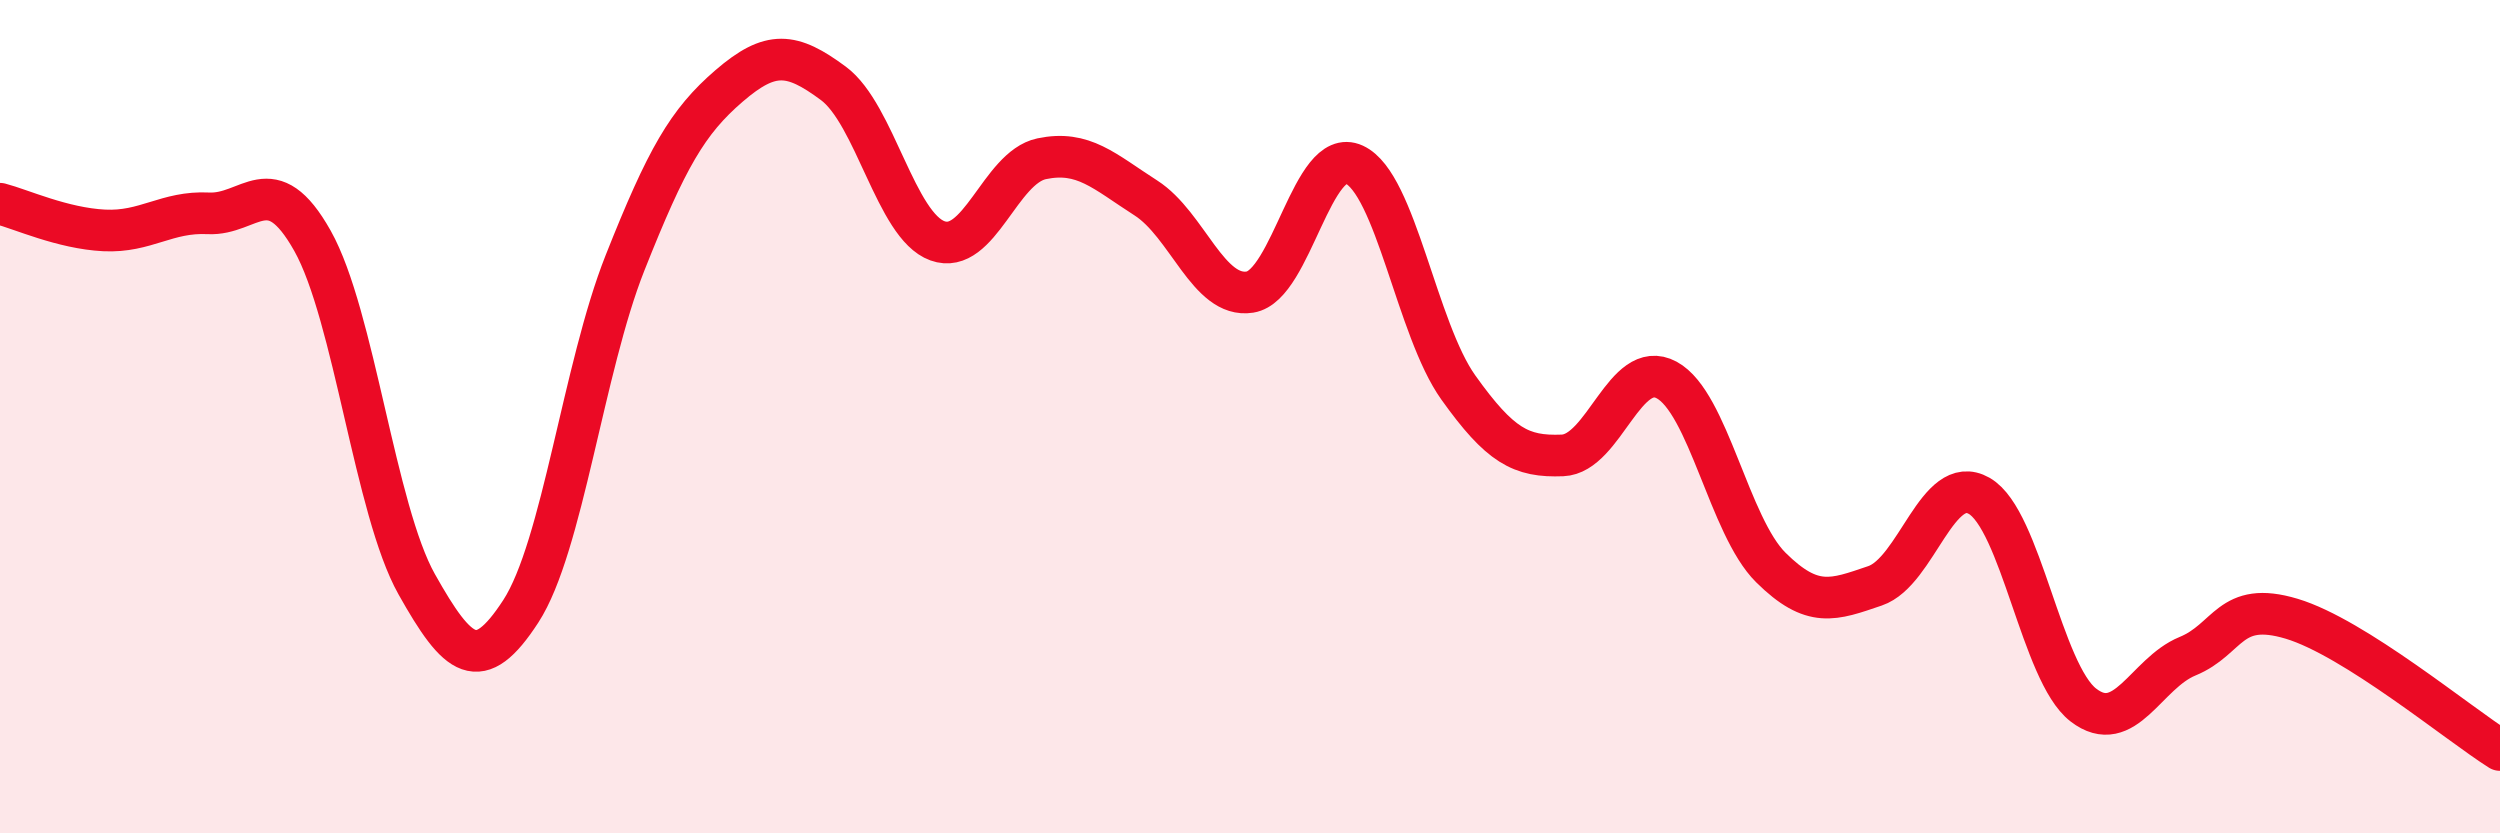 
    <svg width="60" height="20" viewBox="0 0 60 20" xmlns="http://www.w3.org/2000/svg">
      <path
        d="M 0,4.89 C 0.5,5.02 1.5,5.48 2.5,5.53 C 3.5,5.58 4,5.07 5,5.12 C 6,5.17 6.5,4 7.5,5.78 C 8.5,7.56 9,12.24 10,14.02 C 11,15.8 11.5,16.21 12.5,14.67 C 13.5,13.13 14,8.83 15,6.31 C 16,3.79 16.5,2.92 17.5,2.06 C 18.5,1.2 19,1.26 20,2 C 21,2.74 21.5,5.42 22.5,5.78 C 23.5,6.14 24,4.02 25,3.81 C 26,3.6 26.5,4.11 27.5,4.75 C 28.5,5.39 29,7.17 30,7.01 C 31,6.85 31.5,3.49 32.5,3.95 C 33.5,4.41 34,7.9 35,9.3 C 36,10.7 36.5,10.97 37.5,10.93 C 38.5,10.89 39,8.58 40,9.12 C 41,9.66 41.5,12.63 42.5,13.62 C 43.5,14.61 44,14.4 45,14.06 C 46,13.72 46.5,11.33 47.5,11.9 C 48.5,12.47 49,16.15 50,16.92 C 51,17.69 51.5,16.16 52.5,15.75 C 53.5,15.34 53.5,14.4 55,14.85 C 56.5,15.3 59,17.37 60,18L60 20L0 20Z"
        fill="#EB0A25"
        opacity="0.1"
        stroke-linecap="round"
        stroke-linejoin="round"
      />
      <path
        d="M 0,4.89 C 0.5,5.02 1.5,5.48 2.5,5.53 C 3.5,5.58 4,5.07 5,5.12 C 6,5.17 6.5,4 7.5,5.78 C 8.5,7.56 9,12.24 10,14.02 C 11,15.8 11.5,16.21 12.5,14.67 C 13.5,13.13 14,8.83 15,6.31 C 16,3.79 16.5,2.92 17.5,2.06 C 18.5,1.2 19,1.26 20,2 C 21,2.74 21.5,5.42 22.5,5.78 C 23.5,6.14 24,4.02 25,3.81 C 26,3.6 26.5,4.11 27.5,4.75 C 28.5,5.39 29,7.17 30,7.01 C 31,6.85 31.5,3.49 32.5,3.95 C 33.5,4.41 34,7.9 35,9.3 C 36,10.7 36.5,10.97 37.5,10.93 C 38.5,10.89 39,8.58 40,9.12 C 41,9.66 41.5,12.63 42.5,13.62 C 43.5,14.61 44,14.4 45,14.06 C 46,13.72 46.5,11.33 47.5,11.9 C 48.5,12.47 49,16.15 50,16.92 C 51,17.69 51.5,16.16 52.5,15.75 C 53.5,15.34 53.5,14.4 55,14.85 C 56.5,15.3 59,17.37 60,18"
        stroke="#EB0A25"
        stroke-width="1"
        fill="none"
        stroke-linecap="round"
        stroke-linejoin="round"
      />
    </svg>
  